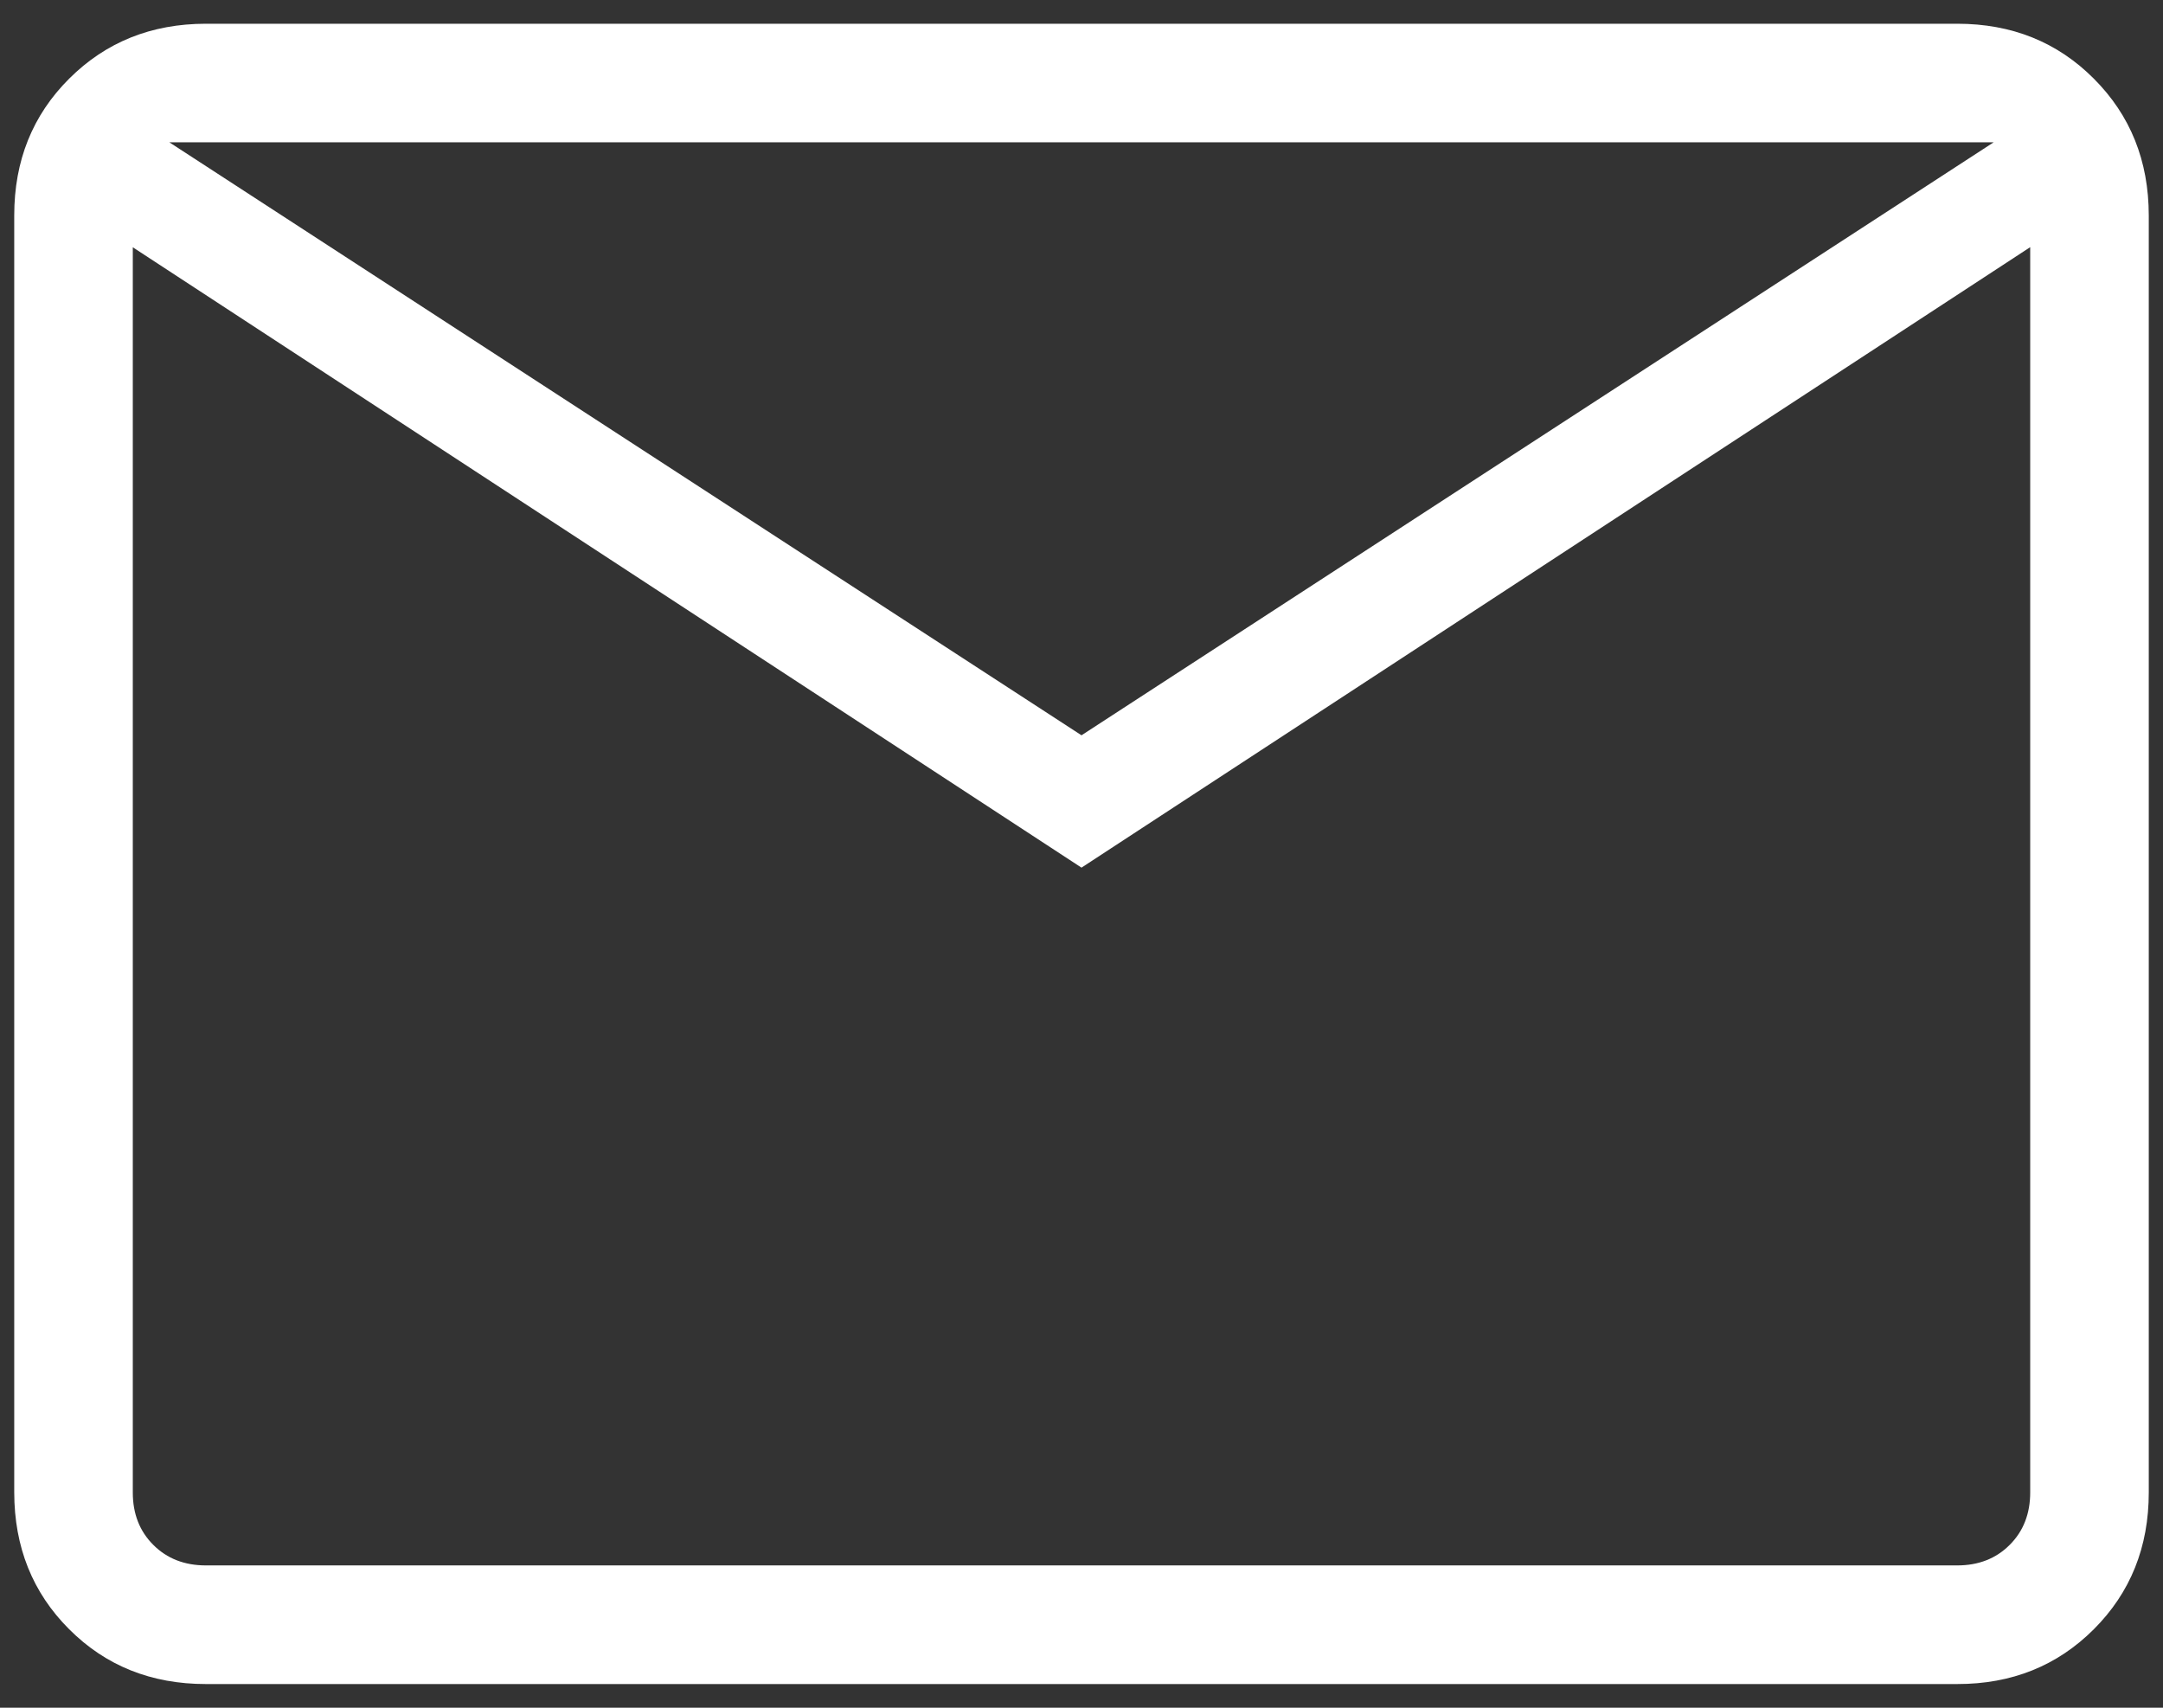 <svg width="38" height="30" viewBox="0 0 38 30" fill="none" xmlns="http://www.w3.org/2000/svg">
<rect x="0" y="0" width="38" height="30" fill="#333333" stroke="none"/>
<path d="M3.617 29.584C2.657 29.584 1.856 29.263 1.215 28.621C0.573 27.98 0.251 27.178 0.25 26.217V3.784C0.25 2.824 0.572 2.023 1.215 1.382C1.858 0.74 2.658 0.418 3.615 0.417H34.385C35.344 0.417 36.144 0.739 36.785 1.382C37.427 2.025 37.749 2.825 37.75 3.784V26.219C37.75 27.177 37.428 27.978 36.785 28.621C36.142 29.264 35.342 29.585 34.385 29.584H3.617ZM19 15.242L2.333 4.344V26.219C2.333 26.593 2.453 26.9 2.694 27.14C2.934 27.38 3.242 27.5 3.617 27.5H34.385C34.759 27.5 35.066 27.38 35.306 27.14C35.547 26.9 35.667 26.592 35.667 26.217V4.342L19 15.242ZM19 12.917L35.025 2.5H2.975L19 12.917ZM2.333 4.344V2.5V26.219C2.333 26.593 2.453 26.9 2.694 27.14C2.934 27.38 3.242 27.5 3.617 27.5H2.333V4.344Z" fill="white"/>
</svg>
